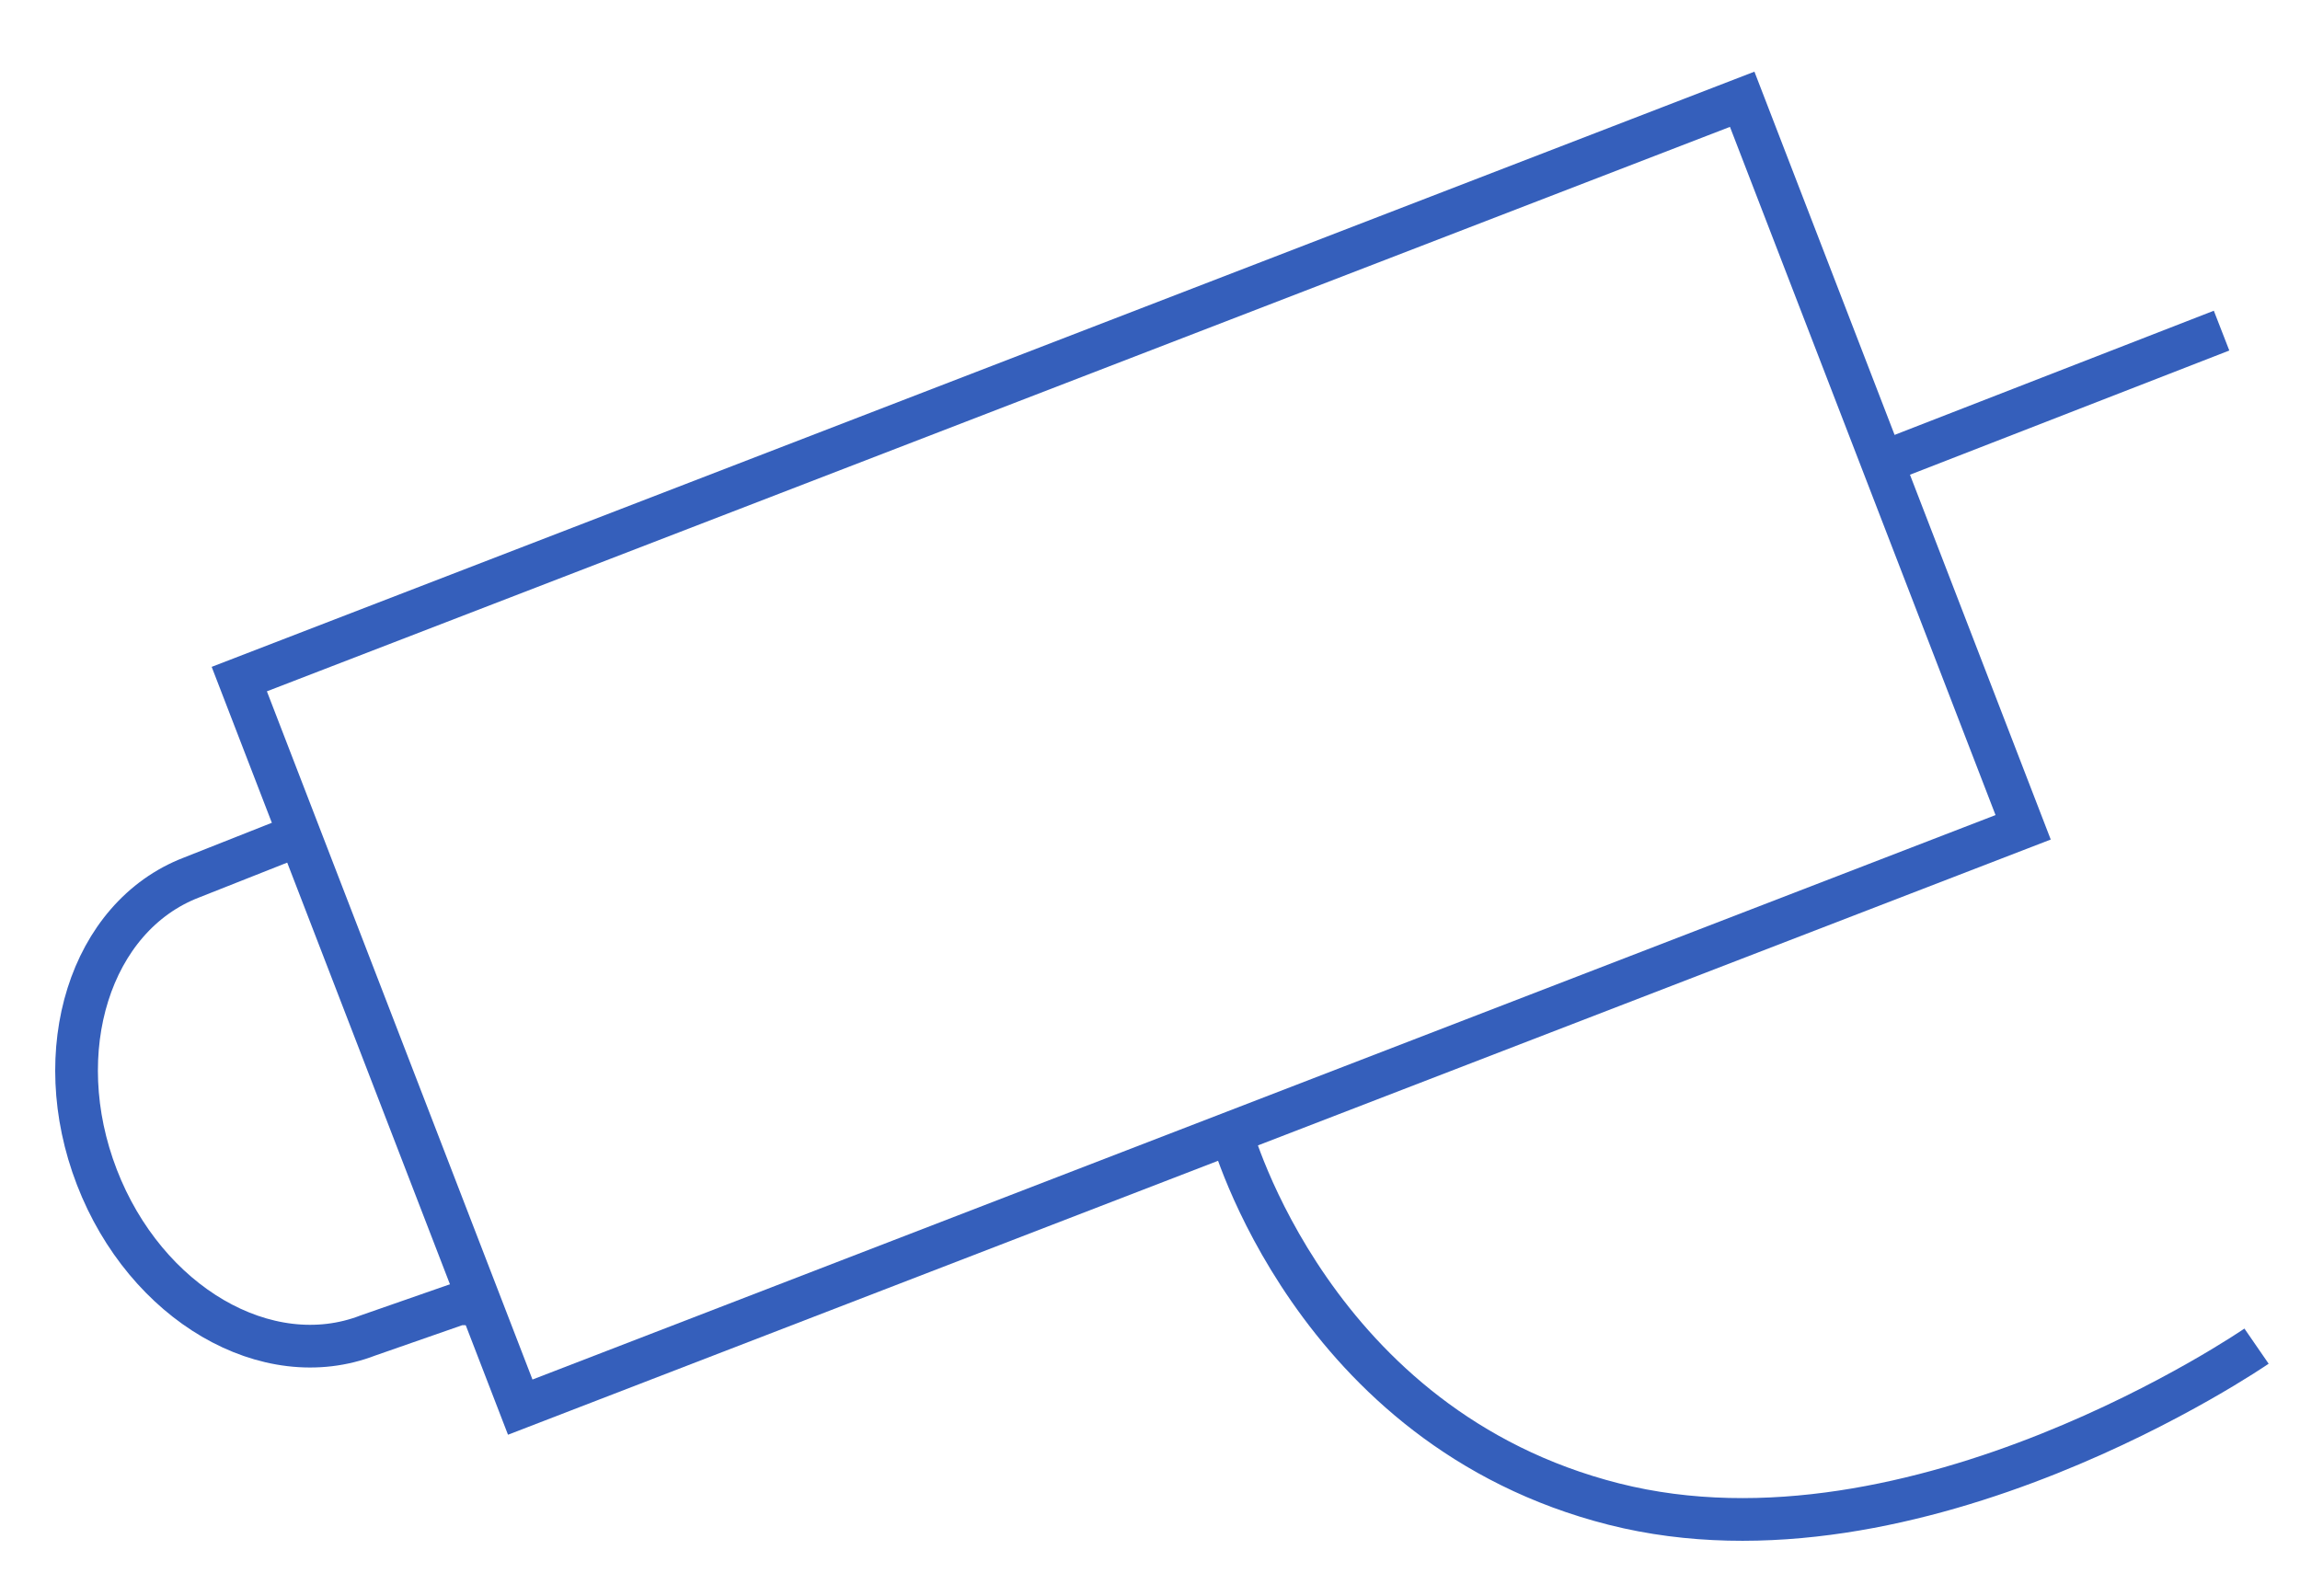 <?xml version="1.0"?>
<svg xmlns="http://www.w3.org/2000/svg" xmlns:xlink="http://www.w3.org/1999/xlink" id="Groupe_16" data-name="Groupe 16" width="53.865" height="37.384" viewBox="0 0 53.865 37.384">
  <defs>
    <clipPath id="clip-path">
      <rect id="Rectangle_42" data-name="Rectangle 42" width="53.865" height="37.384" fill="none" stroke="#707070" stroke-width="1"/>
    </clipPath>
  </defs>
  <g id="Groupe_15" data-name="Groupe 15" transform="translate(0 0)" clip-path="url(#clip-path)">
    <rect id="Rectangle_41" data-name="Rectangle 41" width="37.725" height="18.277" transform="matrix(0.933, -0.36, 0.36, 0.933, 5.604, 15.906)" fill="none" stroke="#355fbb" stroke-miterlimit="10" stroke-width="1"/>
    <path id="Trac&#xE9;_23" data-name="Trac&#xE9; 23" d="M7.5,21.649,4.687,22.762c-2.364.912-3.354,4.053-2.211,7.015S6.463,34.4,8.828,33.485h0l2.122-.74h.63" transform="translate(-0.208 -2.206)" fill="none" stroke="#355fbb" stroke-miterlimit="10" stroke-width="1"/>
    <path id="Trac&#xE9;_24" data-name="Trac&#xE9; 24" d="M56.19,34.605s-7.971,5.492-15.049,3.7S32.177,29.6,32.177,29.6" transform="translate(-3.343 -3.075)" fill="none" stroke="#355fbb" stroke-miterlimit="10" stroke-width="1"/>
    <line id="Ligne_8" data-name="Ligne 8" y1="3.09" x2="7.944" transform="translate(44.084 7.744)" fill="none" stroke="#355fbb" stroke-miterlimit="10" stroke-width="1"/>
  </g>
</svg>
